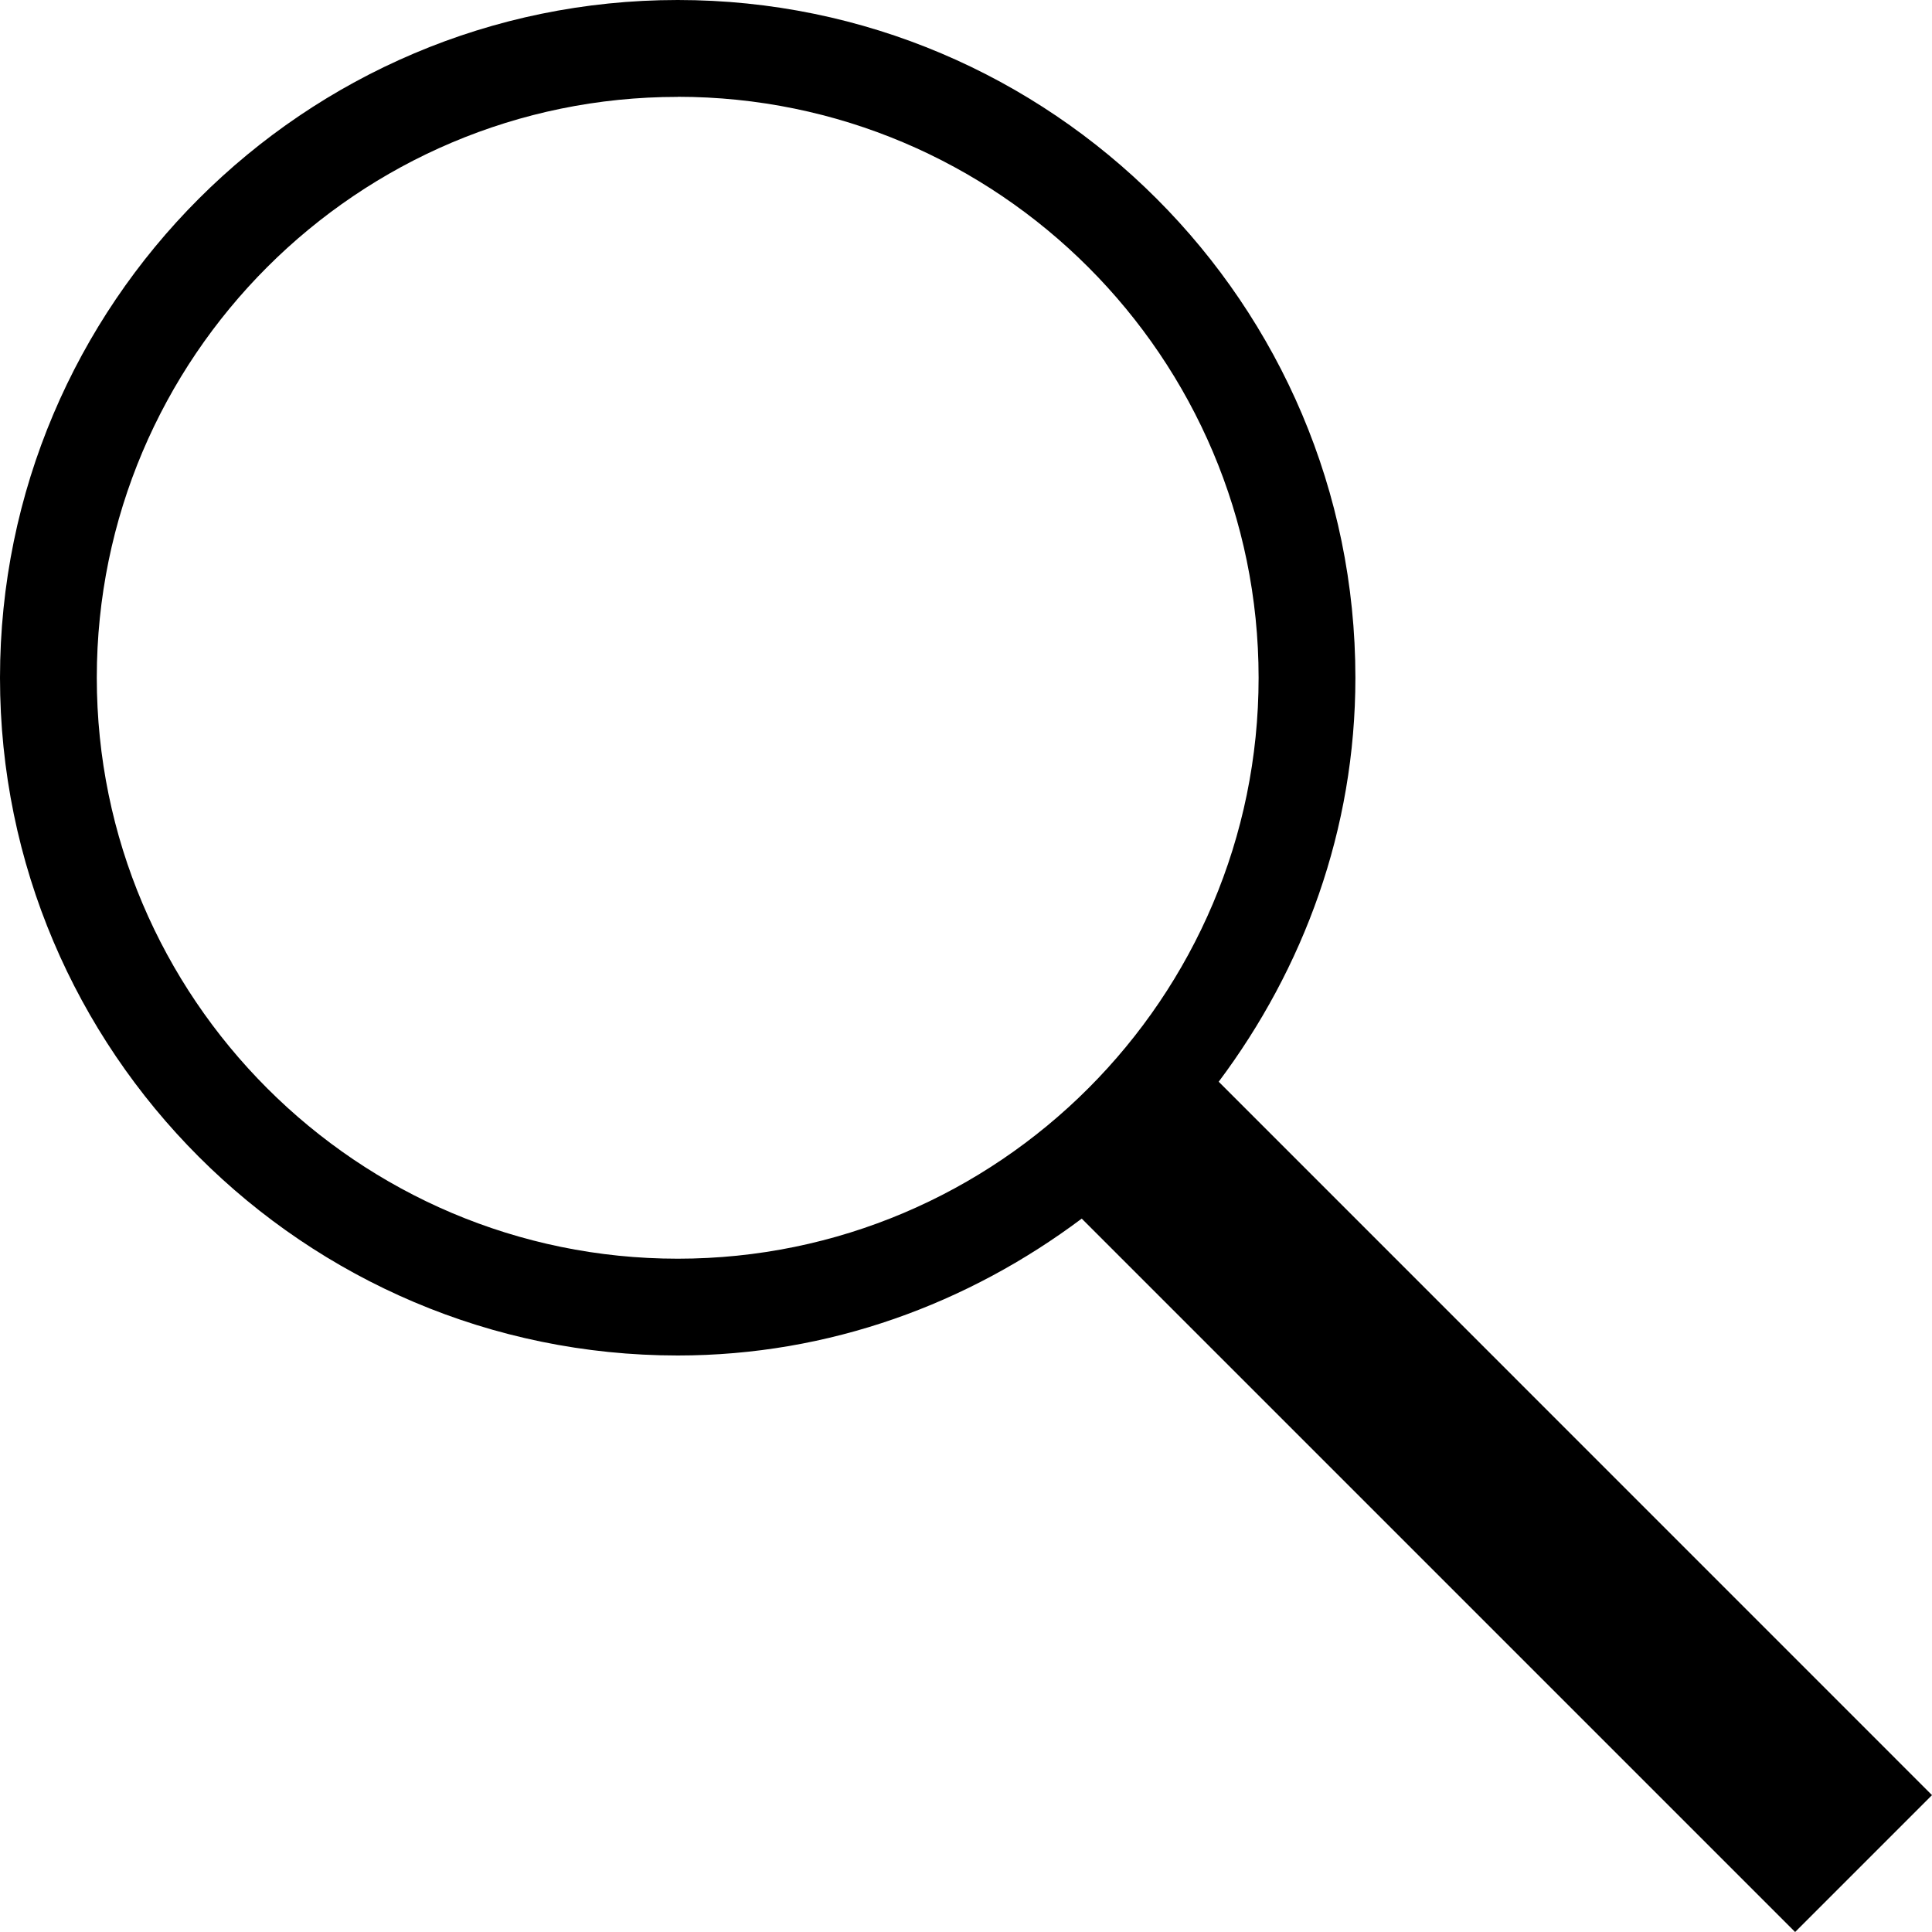 <svg xmlns="http://www.w3.org/2000/svg" preserveAspectRatio="xMidYMid" width="20" height="20" viewBox="0 0 20 20"><defs><style>.cls-2 { fill: #000000; }</style></defs><path d="M20 18.583L18.583 20l-7.385-7.385c-1.172.878-2.61 1.417-4.182 1.417C3.148 14.032 0 10.884 0 7.016S3.148 0 7.016 0s7.015 3.148 7.015 7.016c0 1.572-.537 3.01-1.415 4.182L20 18.583zM7.016 1.003C3.7 1.002 1.002 3.7 1.002 7.015S3.7 13.03 7.016 13.03c3.316 0 6.013-2.698 6.013-6.014 0-3.316-2.698-6.014-6.014-6.014z" id="path-1" class="cls-2" fill-rule="evenodd"/></svg>